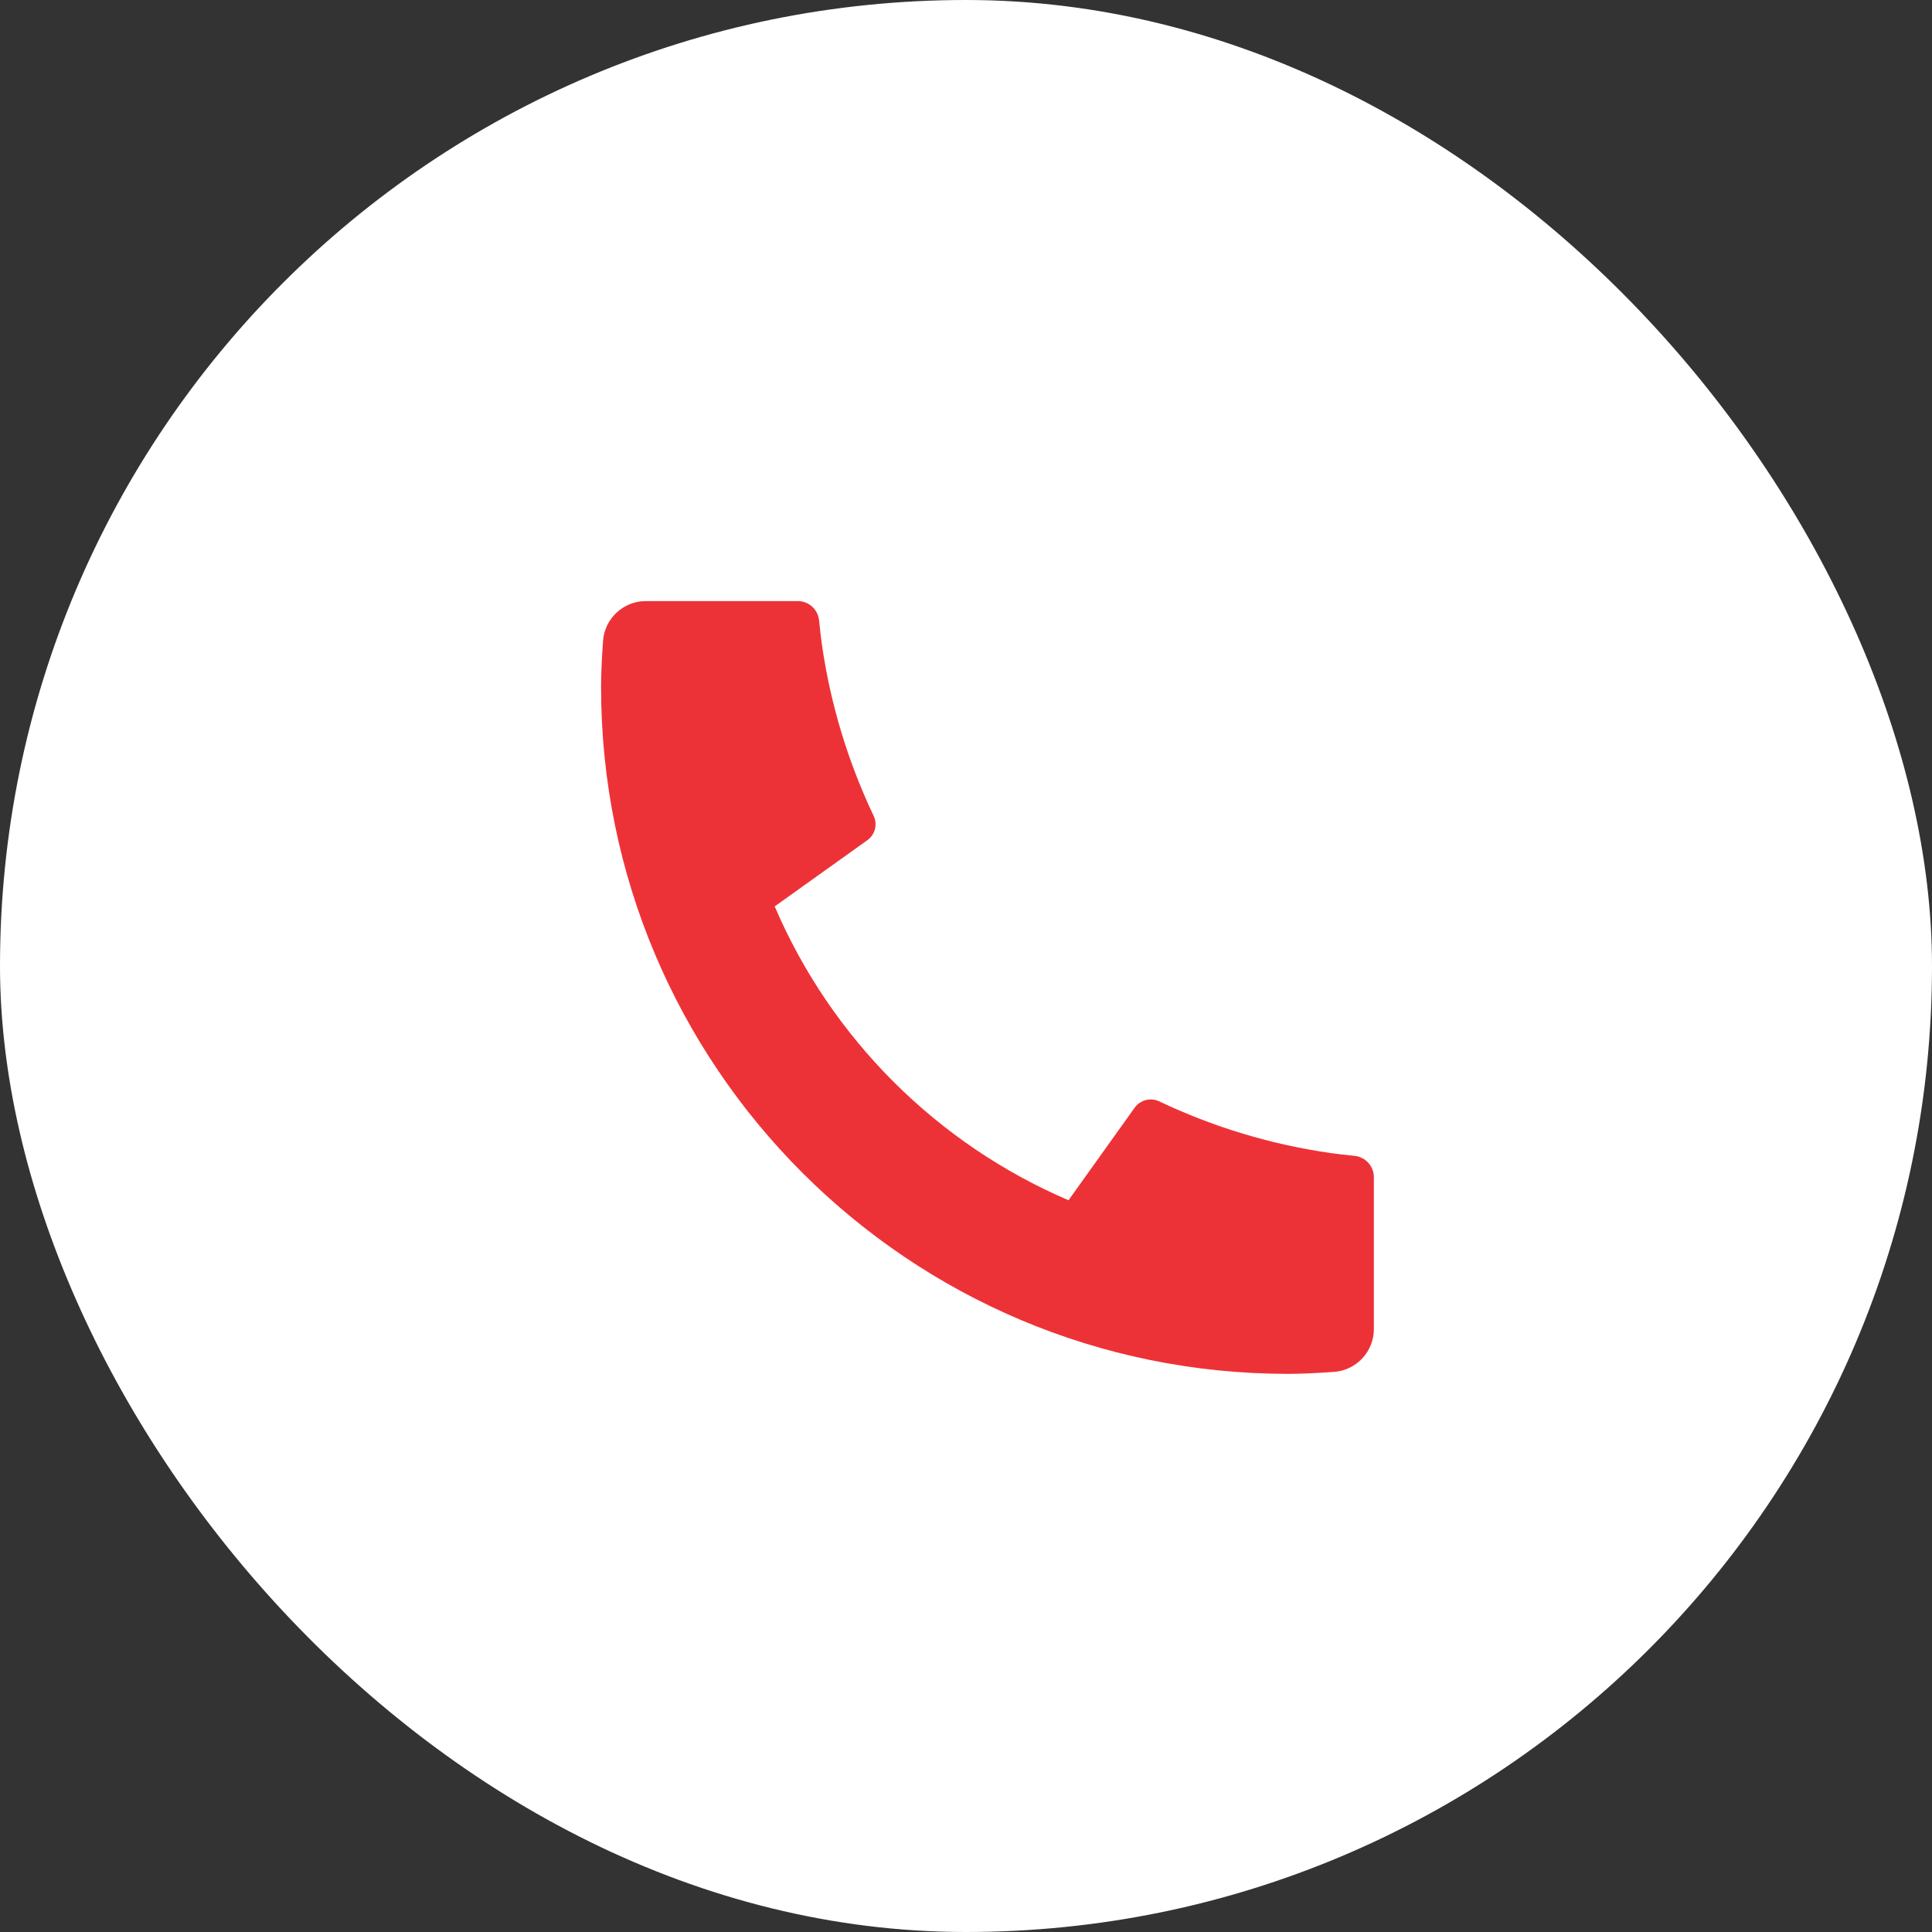 <svg width="45" height="45" viewBox="0 0 45 45" fill="none" xmlns="http://www.w3.org/2000/svg">
<rect x="0" y="0" width="45" height="45" fill="#333333" stroke="none"/>
<rect width="45" height="45" rx="22.5" fill="white"/>
<path d="M32 27.42V30.956C32 31.481 31.594 31.917 31.07 31.954C30.633 31.985 30.276 32 30 32C21.163 32 14 24.837 14 16C14 15.724 14.015 15.367 14.046 14.93C14.083 14.406 14.519 14 15.044 14H18.58C18.837 14 19.052 14.194 19.078 14.45C19.101 14.679 19.122 14.863 19.142 15.002C19.344 16.415 19.758 17.759 20.349 19.003C20.444 19.203 20.382 19.442 20.202 19.57L18.044 21.112C19.358 24.181 21.819 26.642 24.888 27.956L26.427 25.802C26.557 25.62 26.799 25.557 27.001 25.653C28.245 26.244 29.589 26.657 31.002 26.858C31.14 26.878 31.323 26.899 31.55 26.922C31.806 26.948 32 27.163 32 27.42Z" fill="#ED3237"/>
</svg>
